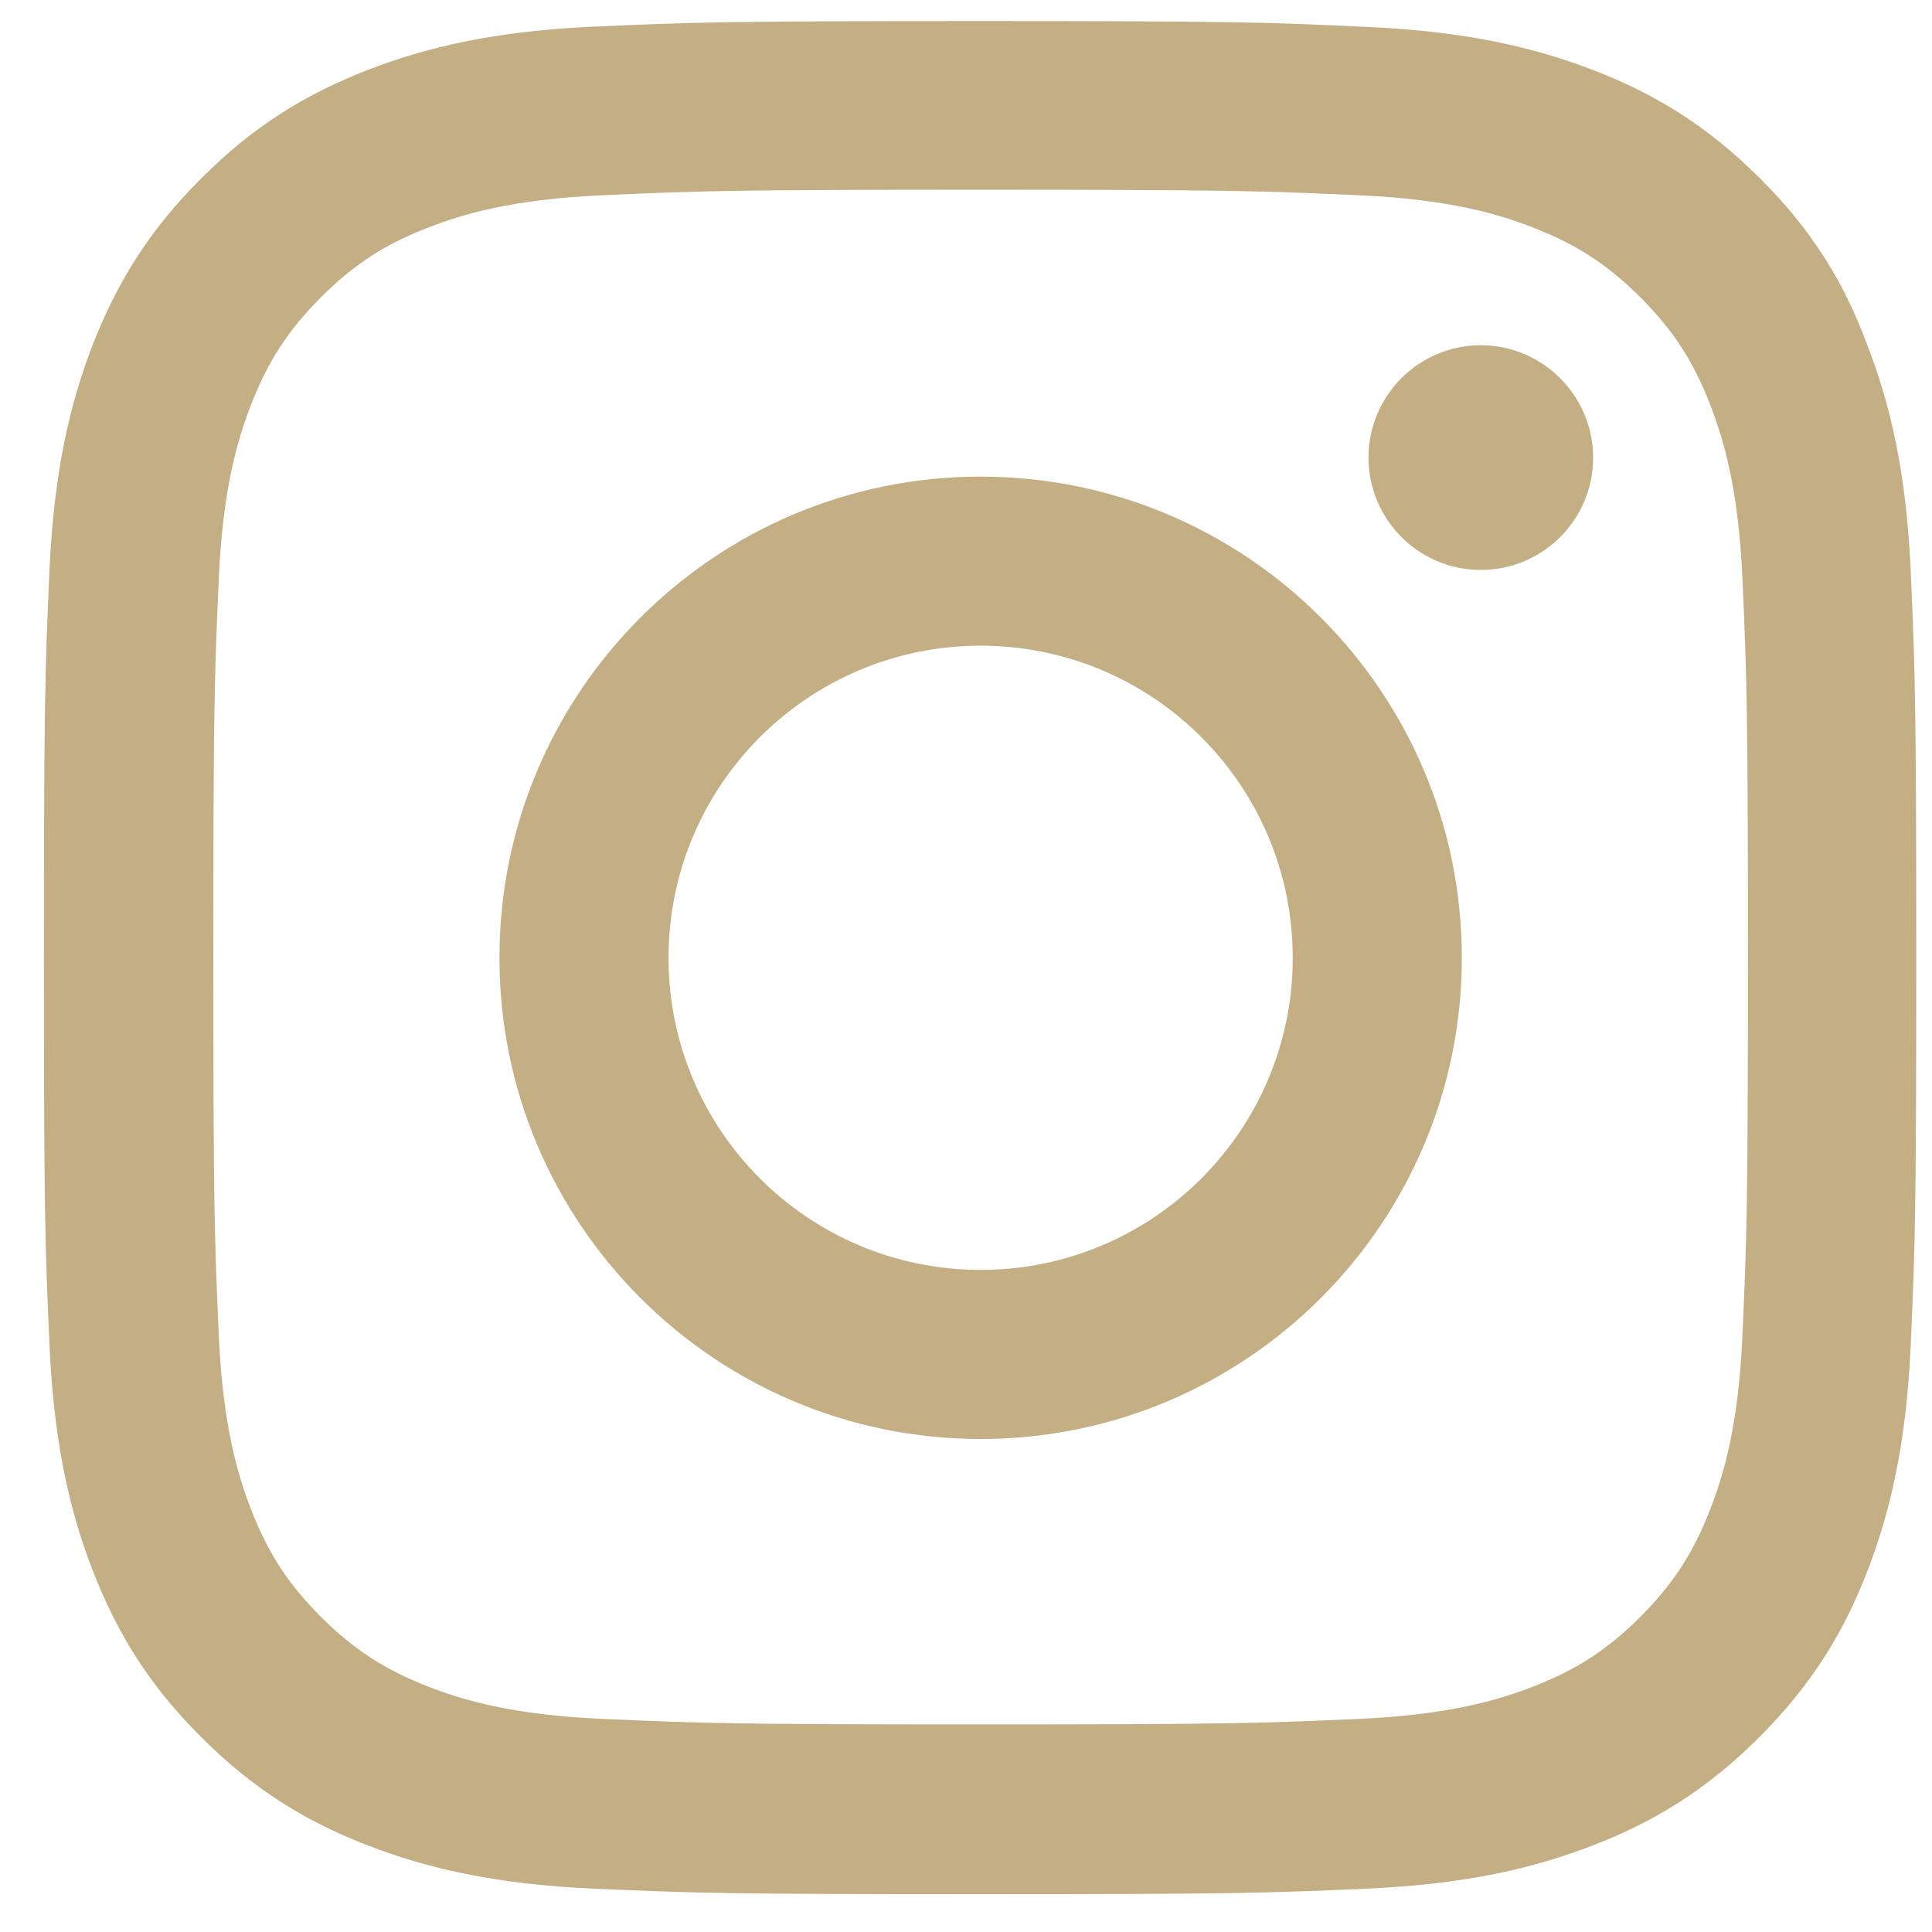 <svg width="33" height="33" viewBox="0 0 33 33" fill="none" xmlns="http://www.w3.org/2000/svg">
<g clip-path="url(#clip0_2133_540)">
<path d="M16.75 3.241C21.025 3.241 21.531 3.26 23.212 3.335C24.775 3.404 25.619 3.666 26.181 3.885C26.925 4.172 27.462 4.522 28.019 5.079C28.581 5.641 28.925 6.172 29.212 6.916C29.431 7.479 29.694 8.329 29.762 9.885C29.837 11.572 29.856 12.079 29.856 16.347C29.856 20.622 29.837 21.129 29.762 22.81C29.694 24.372 29.431 25.216 29.212 25.779C28.925 26.522 28.575 27.06 28.019 27.616C27.456 28.179 26.925 28.522 26.181 28.81C25.619 29.029 24.769 29.291 23.212 29.36C21.525 29.435 21.019 29.454 16.75 29.454C12.475 29.454 11.969 29.435 10.287 29.36C8.725 29.291 7.881 29.029 7.319 28.81C6.575 28.522 6.037 28.172 5.481 27.616C4.919 27.054 4.575 26.522 4.287 25.779C4.069 25.216 3.806 24.366 3.737 22.81C3.663 21.122 3.644 20.616 3.644 16.347C3.644 12.072 3.663 11.566 3.737 9.885C3.806 8.322 4.069 7.479 4.287 6.916C4.575 6.172 4.925 5.635 5.481 5.079C6.044 4.516 6.575 4.172 7.319 3.885C7.881 3.666 8.731 3.404 10.287 3.335C11.969 3.26 12.475 3.241 16.75 3.241ZM16.75 0.36C12.406 0.36 11.863 0.379 10.156 0.454C8.456 0.529 7.287 0.804 6.275 1.197C5.219 1.61 4.325 2.154 3.438 3.047C2.544 3.935 2 4.829 1.587 5.879C1.194 6.897 0.919 8.06 0.844 9.76C0.769 11.472 0.75 12.016 0.75 16.36C0.75 20.704 0.769 21.247 0.844 22.954C0.919 24.654 1.194 25.822 1.587 26.835C2 27.891 2.544 28.785 3.438 29.672C4.325 30.56 5.219 31.11 6.269 31.516C7.287 31.91 8.45 32.185 10.15 32.26C11.856 32.335 12.4 32.354 16.744 32.354C21.087 32.354 21.631 32.335 23.337 32.26C25.038 32.185 26.206 31.91 27.219 31.516C28.269 31.11 29.163 30.56 30.05 29.672C30.938 28.785 31.488 27.891 31.894 26.841C32.288 25.822 32.562 24.66 32.638 22.96C32.712 21.254 32.731 20.71 32.731 16.366C32.731 12.022 32.712 11.479 32.638 9.772C32.562 8.072 32.288 6.904 31.894 5.891C31.5 4.829 30.956 3.935 30.062 3.047C29.175 2.16 28.281 1.61 27.231 1.204C26.212 0.81 25.05 0.535 23.35 0.46C21.637 0.379 21.094 0.36 16.75 0.36Z" fill="#C4AF84"/>
<path d="M16.75 8.141C12.213 8.141 8.531 11.822 8.531 16.36C8.531 20.897 12.213 24.579 16.75 24.579C21.288 24.579 24.969 20.897 24.969 16.36C24.969 11.822 21.288 8.141 16.75 8.141ZM16.75 21.691C13.806 21.691 11.419 19.304 11.419 16.36C11.419 13.416 13.806 11.029 16.75 11.029C19.694 11.029 22.081 13.416 22.081 16.36C22.081 19.304 19.694 21.691 16.75 21.691Z" fill="#C4AF84"/>
<path d="M27.212 7.816C27.212 8.879 26.35 9.735 25.294 9.735C24.231 9.735 23.375 8.872 23.375 7.816C23.375 6.754 24.238 5.897 25.294 5.897C26.35 5.897 27.212 6.76 27.212 7.816Z" fill="#C4AF84"/>
</g>
<defs>
<clipPath id="clip0_2133_540">
<rect width="32" height="32" fill="white" transform="translate(0.75 0.36)"/>
</clipPath>
</defs>
</svg>
